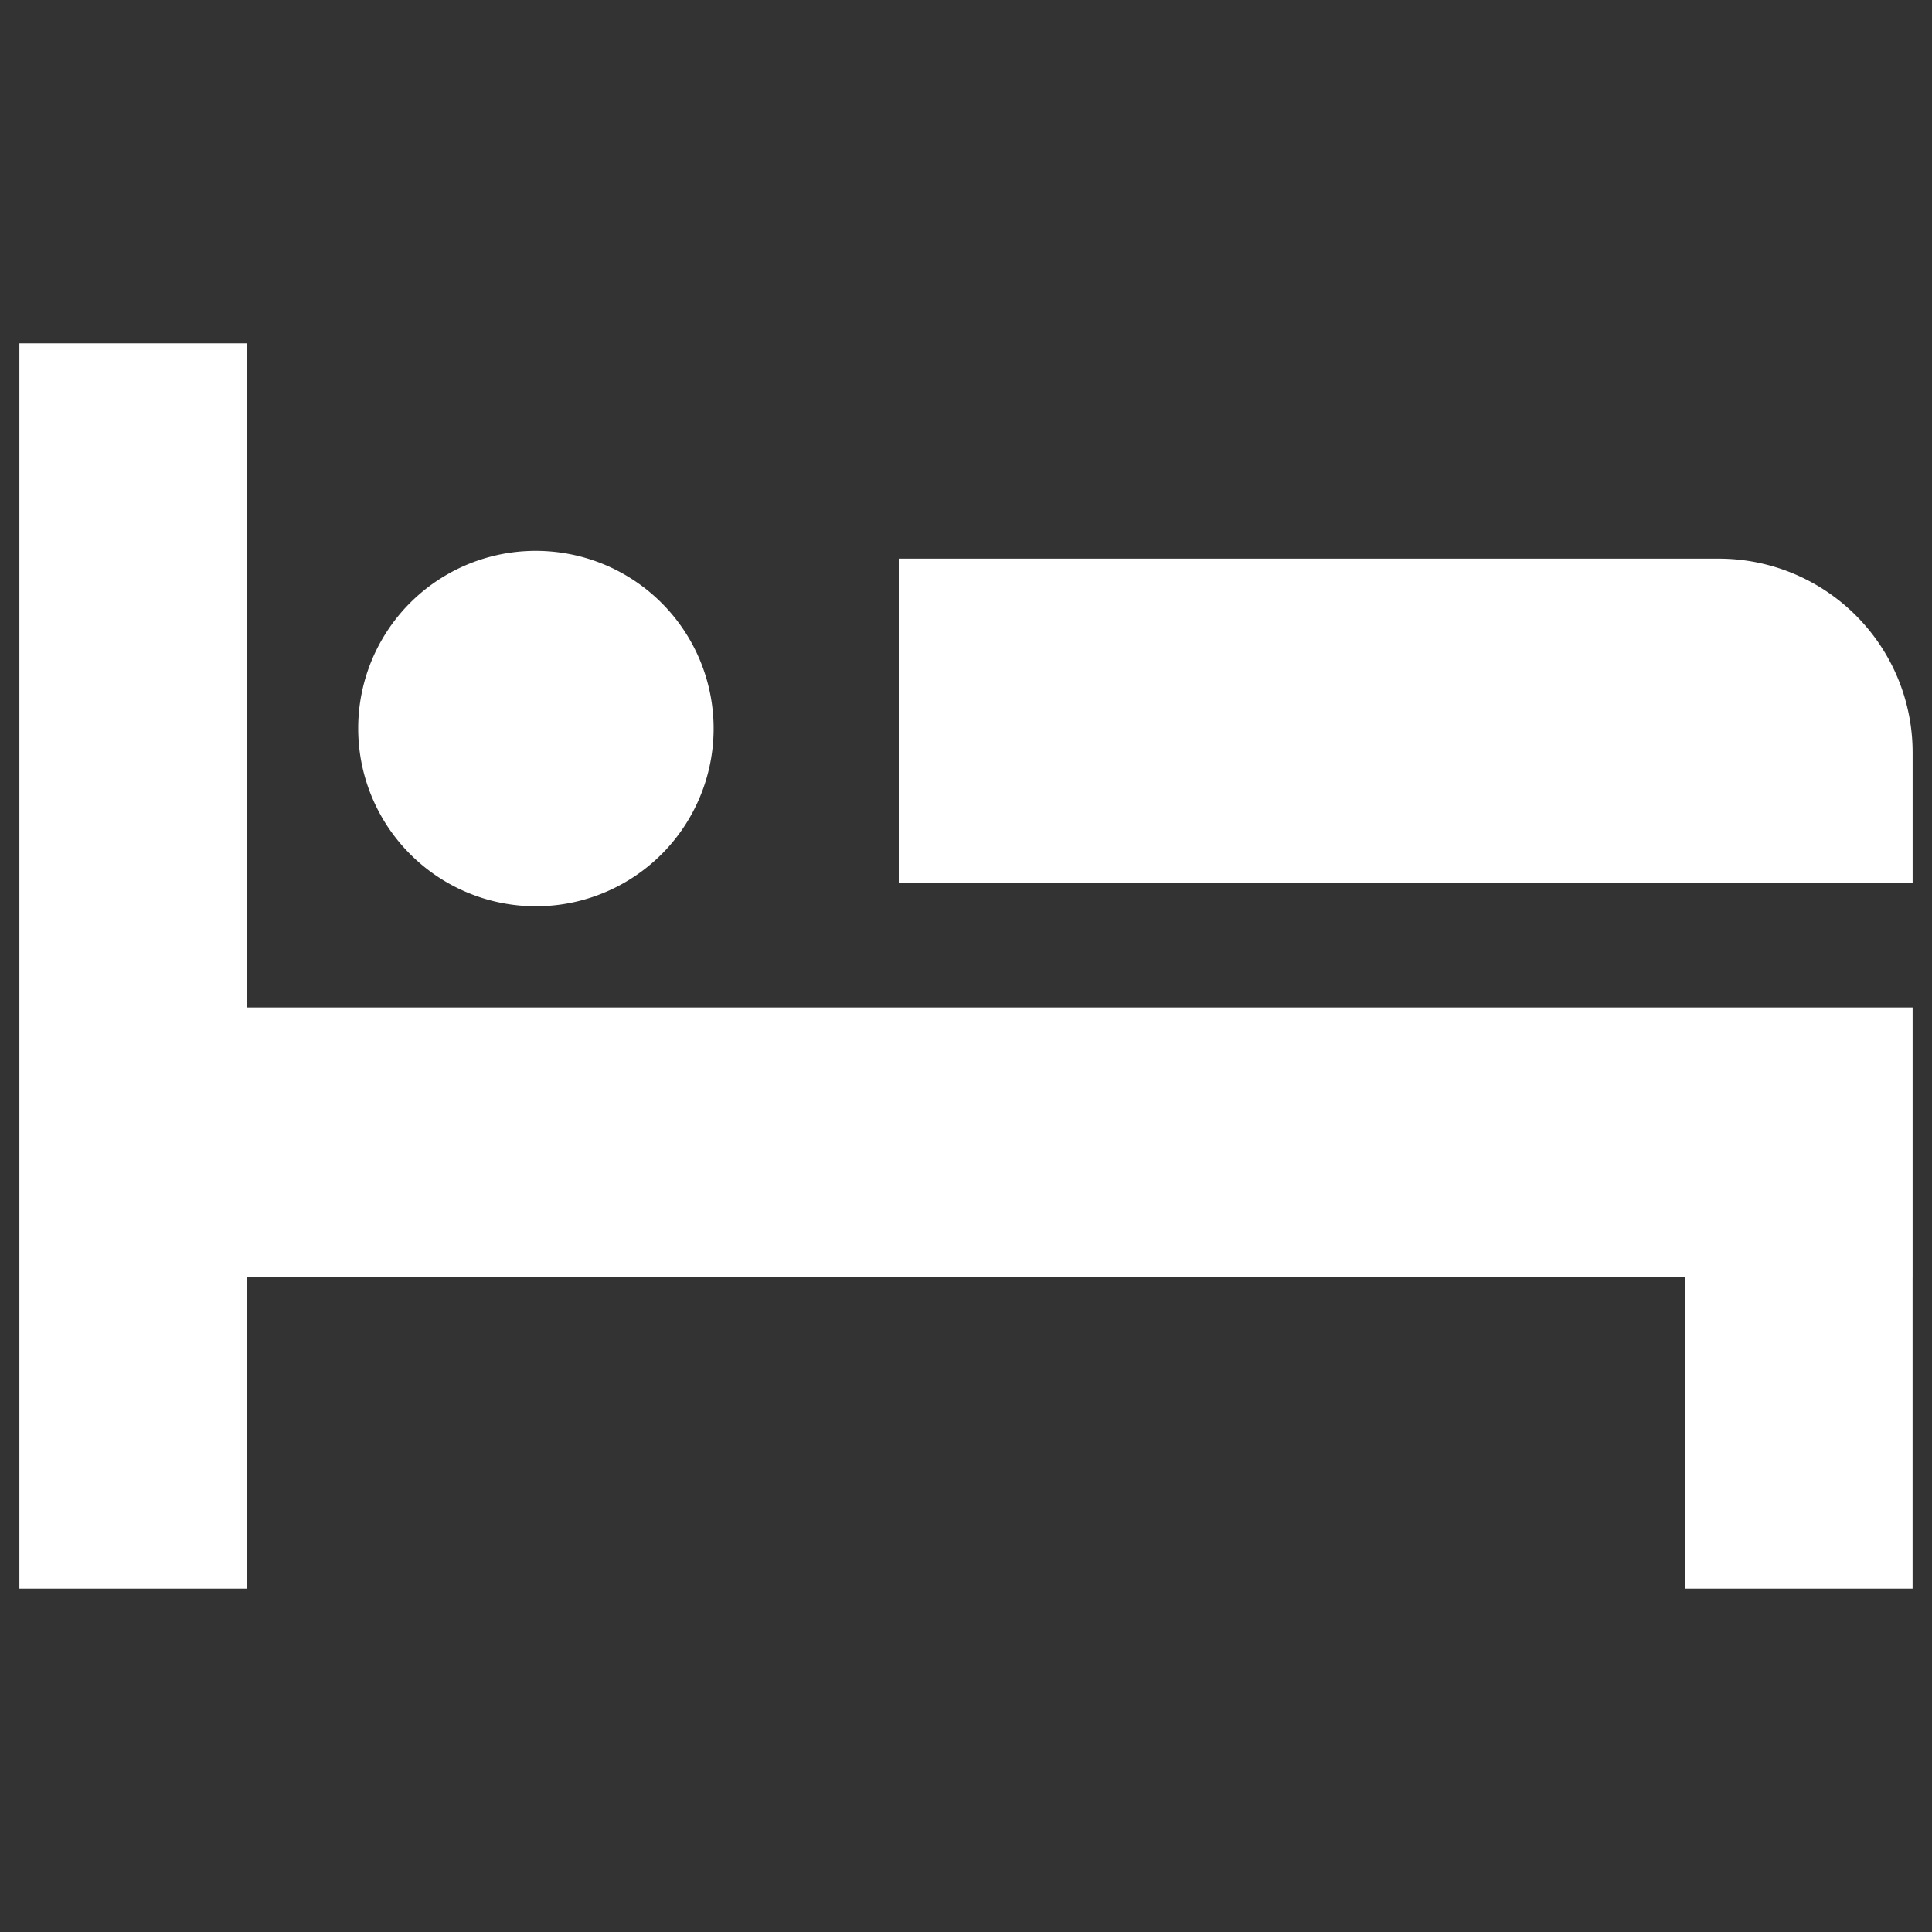 <svg xmlns="http://www.w3.org/2000/svg" width="500" height="500" viewBox="0 0 500 500">
  <rect x="0" y="0" width="500" height="500" fill="#333333" stroke="none"/>
  <defs>
    <style>
      .cls-1 {
        fill: #fff;
        fill-rule: evenodd;
      }
    </style>
  </defs>
  <path id="icon_ウォーターベッド" class="cls-1" d="M63.915,88.851H5.015v322.3h58.9V330.575H436.076v80.574h58.9V330.575h0.007V260.74H63.915V88.851Zm380.978,55.727H232.6v83.932H494.985V194.825A50.167,50.167,0,0,0,444.893,144.577Zm-306.341-2.015A45.992,45.992,0,1,1,92.7,188.551,45.917,45.917,0,0,1,138.552,142.562Z"/>
</svg>
